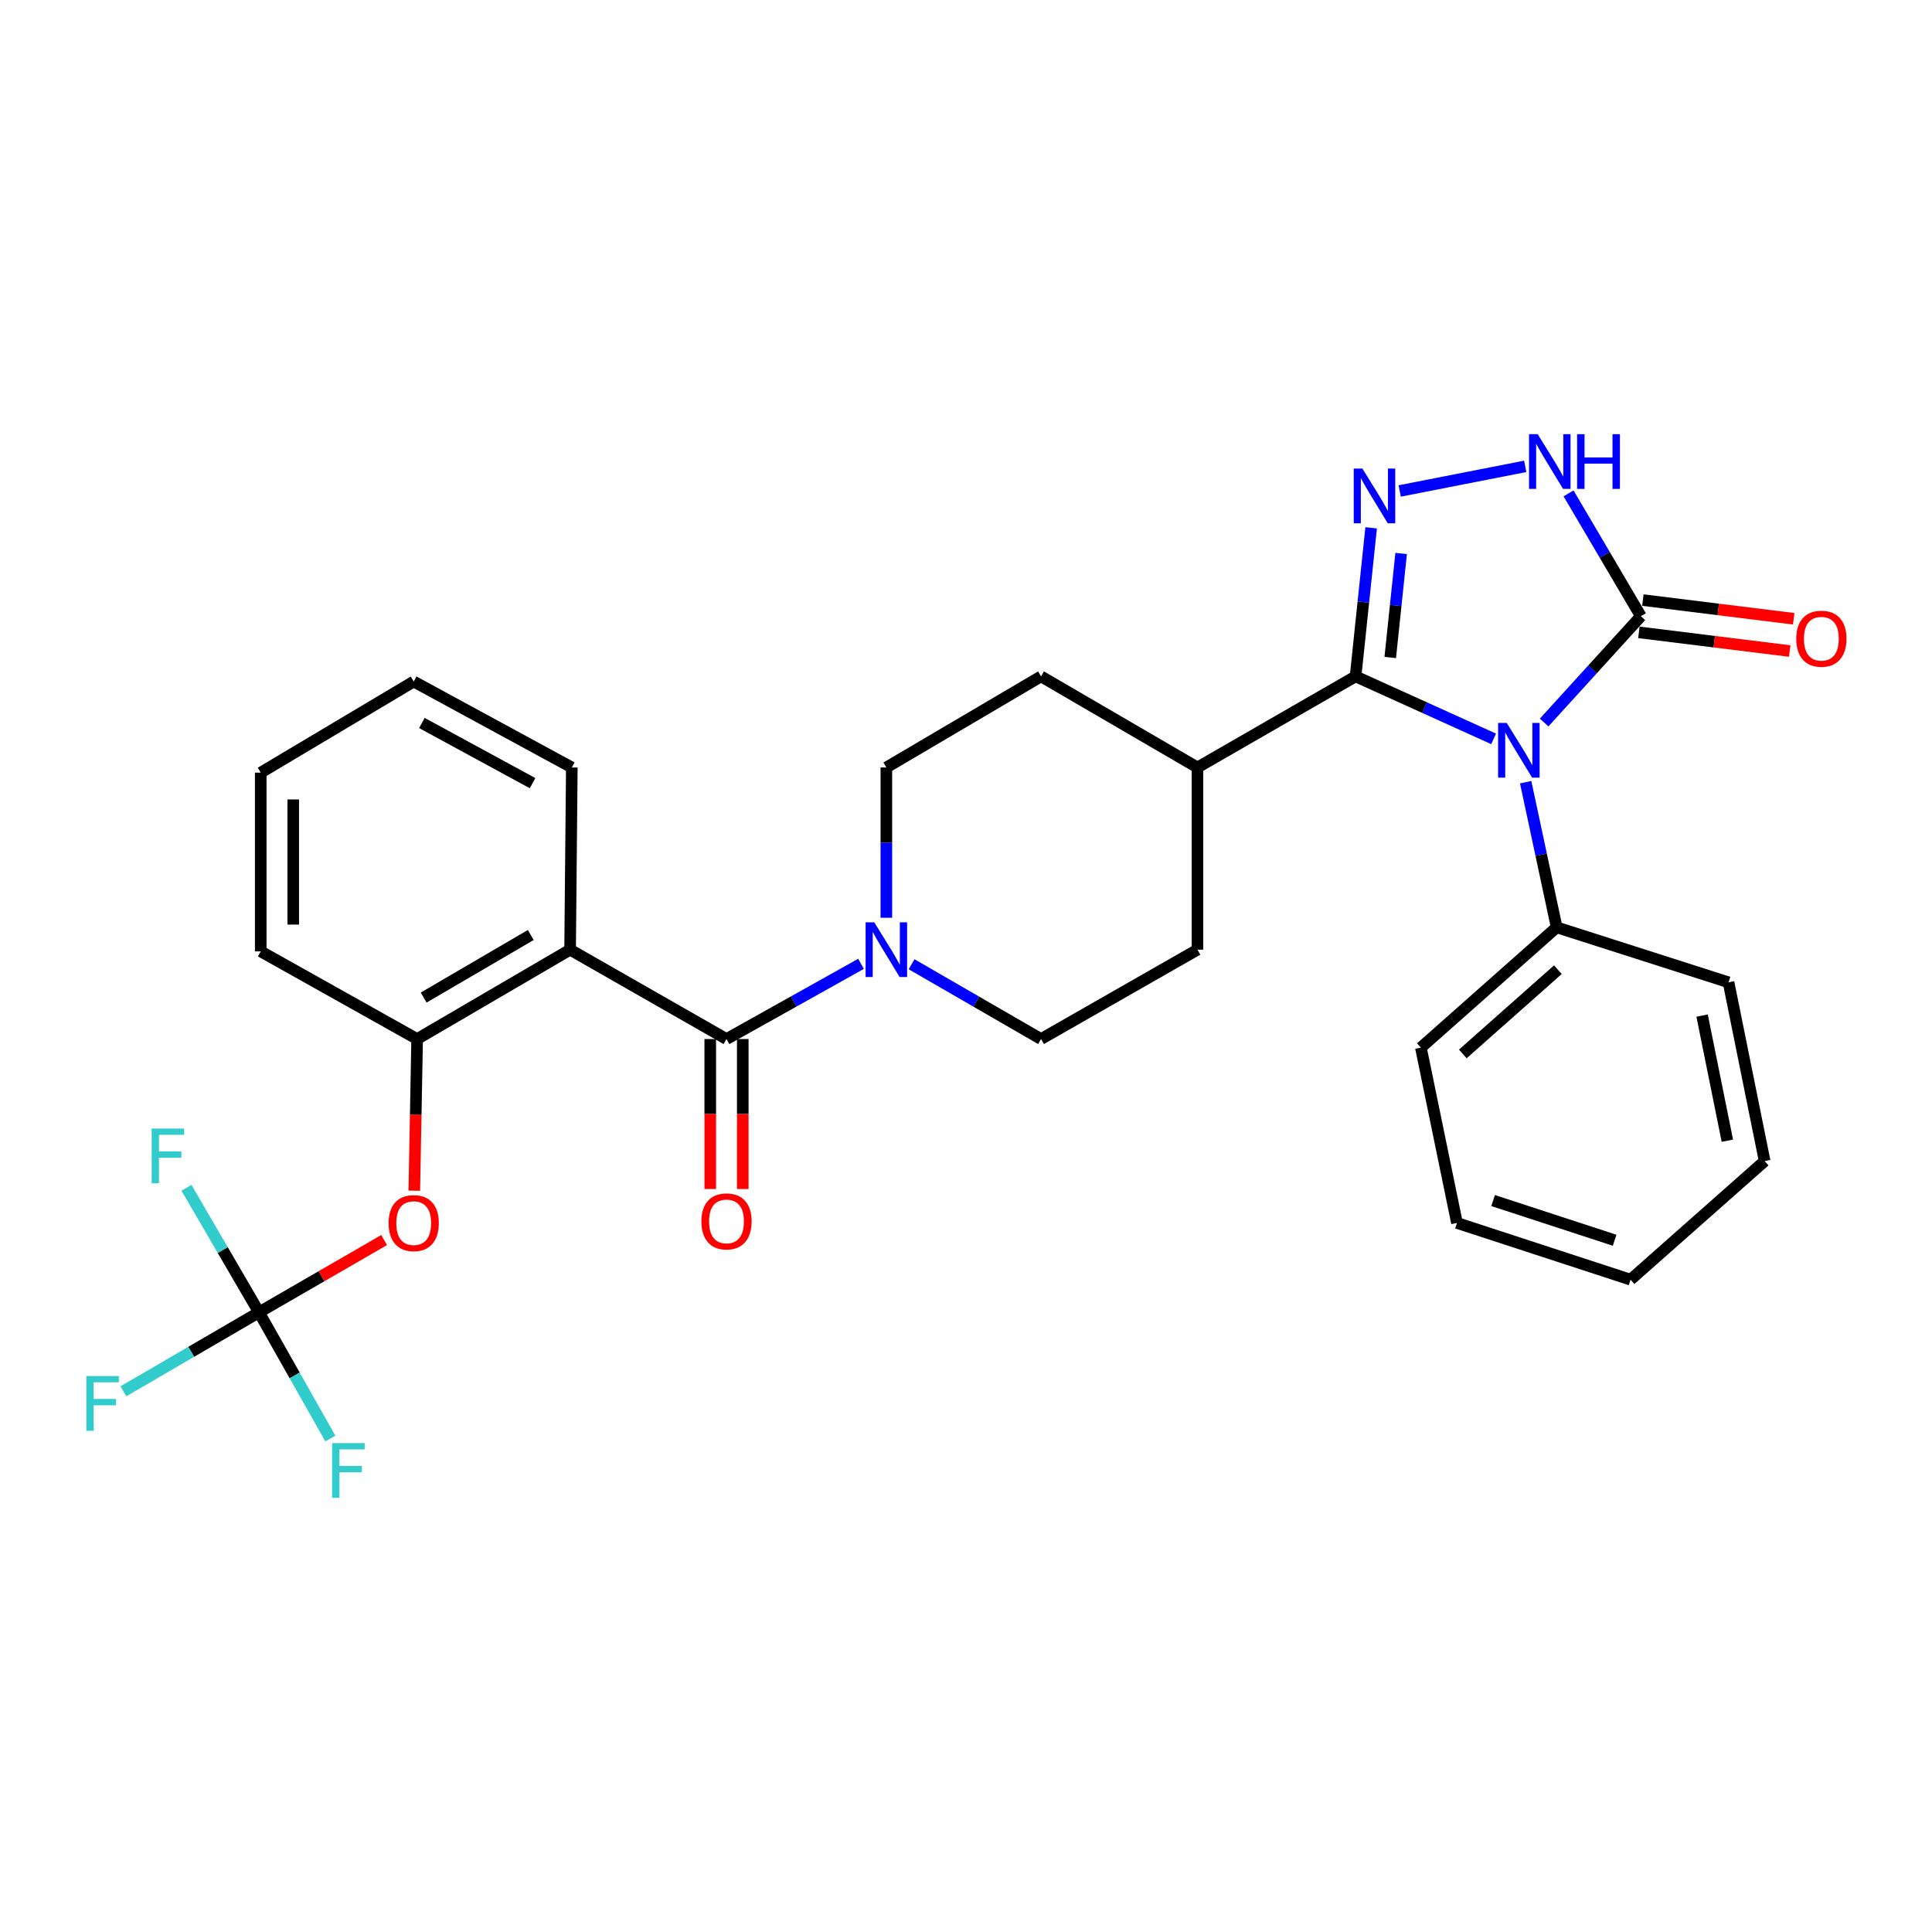 <?xml version='1.0' encoding='iso-8859-1'?>
<svg version='1.1' baseProfile='full'
              xmlns='http://www.w3.org/2000/svg'
                      xmlns:rdkit='http://www.rdkit.org/xml'
                      xmlns:xlink='http://www.w3.org/1999/xlink'
                  xml:space='preserve'
width='1000px' height='1000px' viewBox='0 0 1000 1000'>
<!-- END OF HEADER -->
<rect style='opacity:1.0;fill:#FFFFFF;stroke:none' width='1000' height='1000' x='0' y='0'> </rect>
<path class='bond-0' d='M 773.097,382.444 L 737.37,366.271' style='fill:none;fill-rule:evenodd;stroke:#0000FF;stroke-width:6px;stroke-linecap:butt;stroke-linejoin:miter;stroke-opacity:1' />
<path class='bond-0' d='M 737.37,366.271 L 701.642,350.099' style='fill:none;fill-rule:evenodd;stroke:#000000;stroke-width:6px;stroke-linecap:butt;stroke-linejoin:miter;stroke-opacity:1' />
<path class='bond-1' d='M 799.242,373.977 L 824.28,346.467' style='fill:none;fill-rule:evenodd;stroke:#0000FF;stroke-width:6px;stroke-linecap:butt;stroke-linejoin:miter;stroke-opacity:1' />
<path class='bond-1' d='M 824.28,346.467 L 849.318,318.958' style='fill:none;fill-rule:evenodd;stroke:#000000;stroke-width:6px;stroke-linecap:butt;stroke-linejoin:miter;stroke-opacity:1' />
<path class='bond-2' d='M 789.682,404.857 L 797.708,442.421' style='fill:none;fill-rule:evenodd;stroke:#0000FF;stroke-width:6px;stroke-linecap:butt;stroke-linejoin:miter;stroke-opacity:1' />
<path class='bond-2' d='M 797.708,442.421 L 805.733,479.984' style='fill:none;fill-rule:evenodd;stroke:#000000;stroke-width:6px;stroke-linecap:butt;stroke-linejoin:miter;stroke-opacity:1' />
<path class='bond-3' d='M 701.642,350.099 L 705.671,311.646' style='fill:none;fill-rule:evenodd;stroke:#000000;stroke-width:6px;stroke-linecap:butt;stroke-linejoin:miter;stroke-opacity:1' />
<path class='bond-3' d='M 705.671,311.646 L 709.701,273.193' style='fill:none;fill-rule:evenodd;stroke:#0000FF;stroke-width:6px;stroke-linecap:butt;stroke-linejoin:miter;stroke-opacity:1' />
<path class='bond-3' d='M 719.587,340.317 L 722.408,313.399' style='fill:none;fill-rule:evenodd;stroke:#000000;stroke-width:6px;stroke-linecap:butt;stroke-linejoin:miter;stroke-opacity:1' />
<path class='bond-3' d='M 722.408,313.399 L 725.228,286.482' style='fill:none;fill-rule:evenodd;stroke:#0000FF;stroke-width:6px;stroke-linecap:butt;stroke-linejoin:miter;stroke-opacity:1' />
<path class='bond-4' d='M 701.642,350.099 L 619.801,397.246' style='fill:none;fill-rule:evenodd;stroke:#000000;stroke-width:6px;stroke-linecap:butt;stroke-linejoin:miter;stroke-opacity:1' />
<path class='bond-5' d='M 724.482,254.125 L 789.452,241.387' style='fill:none;fill-rule:evenodd;stroke:#0000FF;stroke-width:6px;stroke-linecap:butt;stroke-linejoin:miter;stroke-opacity:1' />
<path class='bond-6' d='M 849.318,318.958 L 830.598,287.167' style='fill:none;fill-rule:evenodd;stroke:#000000;stroke-width:6px;stroke-linecap:butt;stroke-linejoin:miter;stroke-opacity:1' />
<path class='bond-6' d='M 830.598,287.167 L 811.877,255.376' style='fill:none;fill-rule:evenodd;stroke:#0000FF;stroke-width:6px;stroke-linecap:butt;stroke-linejoin:miter;stroke-opacity:1' />
<path class='bond-7' d='M 848.284,327.308 L 887.315,332.14' style='fill:none;fill-rule:evenodd;stroke:#000000;stroke-width:6px;stroke-linecap:butt;stroke-linejoin:miter;stroke-opacity:1' />
<path class='bond-7' d='M 887.315,332.14 L 926.346,336.972' style='fill:none;fill-rule:evenodd;stroke:#FF0000;stroke-width:6px;stroke-linecap:butt;stroke-linejoin:miter;stroke-opacity:1' />
<path class='bond-7' d='M 850.352,310.607 L 889.382,315.439' style='fill:none;fill-rule:evenodd;stroke:#000000;stroke-width:6px;stroke-linecap:butt;stroke-linejoin:miter;stroke-opacity:1' />
<path class='bond-7' d='M 889.382,315.439 L 928.413,320.271' style='fill:none;fill-rule:evenodd;stroke:#FF0000;stroke-width:6px;stroke-linecap:butt;stroke-linejoin:miter;stroke-opacity:1' />
<path class='bond-8' d='M 376.037,537.807 L 410.851,518.343' style='fill:none;fill-rule:evenodd;stroke:#000000;stroke-width:6px;stroke-linecap:butt;stroke-linejoin:miter;stroke-opacity:1' />
<path class='bond-8' d='M 410.851,518.343 L 445.665,498.878' style='fill:none;fill-rule:evenodd;stroke:#0000FF;stroke-width:6px;stroke-linecap:butt;stroke-linejoin:miter;stroke-opacity:1' />
<path class='bond-9' d='M 376.037,537.807 L 295.084,491.549' style='fill:none;fill-rule:evenodd;stroke:#000000;stroke-width:6px;stroke-linecap:butt;stroke-linejoin:miter;stroke-opacity:1' />
<path class='bond-10' d='M 367.623,537.807 L 367.623,576.62' style='fill:none;fill-rule:evenodd;stroke:#000000;stroke-width:6px;stroke-linecap:butt;stroke-linejoin:miter;stroke-opacity:1' />
<path class='bond-10' d='M 367.623,576.62 L 367.623,615.432' style='fill:none;fill-rule:evenodd;stroke:#FF0000;stroke-width:6px;stroke-linecap:butt;stroke-linejoin:miter;stroke-opacity:1' />
<path class='bond-10' d='M 384.451,537.807 L 384.451,576.62' style='fill:none;fill-rule:evenodd;stroke:#000000;stroke-width:6px;stroke-linecap:butt;stroke-linejoin:miter;stroke-opacity:1' />
<path class='bond-10' d='M 384.451,576.62 L 384.451,615.432' style='fill:none;fill-rule:evenodd;stroke:#FF0000;stroke-width:6px;stroke-linecap:butt;stroke-linejoin:miter;stroke-opacity:1' />
<path class='bond-11' d='M 295.084,491.549 L 215.908,537.807' style='fill:none;fill-rule:evenodd;stroke:#000000;stroke-width:6px;stroke-linecap:butt;stroke-linejoin:miter;stroke-opacity:1' />
<path class='bond-11' d='M 274.719,483.957 L 219.296,516.338' style='fill:none;fill-rule:evenodd;stroke:#000000;stroke-width:6px;stroke-linecap:butt;stroke-linejoin:miter;stroke-opacity:1' />
<path class='bond-12' d='M 295.084,491.549 L 295.973,397.246' style='fill:none;fill-rule:evenodd;stroke:#000000;stroke-width:6px;stroke-linecap:butt;stroke-linejoin:miter;stroke-opacity:1' />
<path class='bond-13' d='M 471.827,499.089 L 505.333,518.448' style='fill:none;fill-rule:evenodd;stroke:#0000FF;stroke-width:6px;stroke-linecap:butt;stroke-linejoin:miter;stroke-opacity:1' />
<path class='bond-13' d='M 505.333,518.448 L 538.839,537.807' style='fill:none;fill-rule:evenodd;stroke:#000000;stroke-width:6px;stroke-linecap:butt;stroke-linejoin:miter;stroke-opacity:1' />
<path class='bond-14' d='M 458.775,475.031 L 458.775,436.138' style='fill:none;fill-rule:evenodd;stroke:#0000FF;stroke-width:6px;stroke-linecap:butt;stroke-linejoin:miter;stroke-opacity:1' />
<path class='bond-14' d='M 458.775,436.138 L 458.775,397.246' style='fill:none;fill-rule:evenodd;stroke:#000000;stroke-width:6px;stroke-linecap:butt;stroke-linejoin:miter;stroke-opacity:1' />
<path class='bond-15' d='M 134.058,679.257 L 166.439,660.55' style='fill:none;fill-rule:evenodd;stroke:#000000;stroke-width:6px;stroke-linecap:butt;stroke-linejoin:miter;stroke-opacity:1' />
<path class='bond-15' d='M 166.439,660.55 L 198.82,641.844' style='fill:none;fill-rule:evenodd;stroke:#FF0000;stroke-width:6px;stroke-linecap:butt;stroke-linejoin:miter;stroke-opacity:1' />
<path class='bond-16' d='M 134.058,679.257 L 152.526,711.926' style='fill:none;fill-rule:evenodd;stroke:#000000;stroke-width:6px;stroke-linecap:butt;stroke-linejoin:miter;stroke-opacity:1' />
<path class='bond-16' d='M 152.526,711.926 L 170.993,744.596' style='fill:none;fill-rule:evenodd;stroke:#33CCCC;stroke-width:6px;stroke-linecap:butt;stroke-linejoin:miter;stroke-opacity:1' />
<path class='bond-17' d='M 134.058,679.257 L 115.29,647.031' style='fill:none;fill-rule:evenodd;stroke:#000000;stroke-width:6px;stroke-linecap:butt;stroke-linejoin:miter;stroke-opacity:1' />
<path class='bond-17' d='M 115.29,647.031 L 96.522,614.806' style='fill:none;fill-rule:evenodd;stroke:#33CCCC;stroke-width:6px;stroke-linecap:butt;stroke-linejoin:miter;stroke-opacity:1' />
<path class='bond-18' d='M 134.058,679.257 L 98.963,699.7' style='fill:none;fill-rule:evenodd;stroke:#000000;stroke-width:6px;stroke-linecap:butt;stroke-linejoin:miter;stroke-opacity:1' />
<path class='bond-18' d='M 98.963,699.7 L 63.868,720.144' style='fill:none;fill-rule:evenodd;stroke:#33CCCC;stroke-width:6px;stroke-linecap:butt;stroke-linejoin:miter;stroke-opacity:1' />
<path class='bond-19' d='M 215.908,537.807 L 215.176,577.053' style='fill:none;fill-rule:evenodd;stroke:#000000;stroke-width:6px;stroke-linecap:butt;stroke-linejoin:miter;stroke-opacity:1' />
<path class='bond-19' d='M 215.176,577.053 L 214.444,616.298' style='fill:none;fill-rule:evenodd;stroke:#FF0000;stroke-width:6px;stroke-linecap:butt;stroke-linejoin:miter;stroke-opacity:1' />
<path class='bond-20' d='M 215.908,537.807 L 134.956,492.437' style='fill:none;fill-rule:evenodd;stroke:#000000;stroke-width:6px;stroke-linecap:butt;stroke-linejoin:miter;stroke-opacity:1' />
<path class='bond-21' d='M 805.733,479.984 L 735.448,542.257' style='fill:none;fill-rule:evenodd;stroke:#000000;stroke-width:6px;stroke-linecap:butt;stroke-linejoin:miter;stroke-opacity:1' />
<path class='bond-21' d='M 806.35,501.92 L 757.15,545.512' style='fill:none;fill-rule:evenodd;stroke:#000000;stroke-width:6px;stroke-linecap:butt;stroke-linejoin:miter;stroke-opacity:1' />
<path class='bond-22' d='M 805.733,479.984 L 894.688,508.451' style='fill:none;fill-rule:evenodd;stroke:#000000;stroke-width:6px;stroke-linecap:butt;stroke-linejoin:miter;stroke-opacity:1' />
<path class='bond-23' d='M 619.801,397.246 L 538.839,350.099' style='fill:none;fill-rule:evenodd;stroke:#000000;stroke-width:6px;stroke-linecap:butt;stroke-linejoin:miter;stroke-opacity:1' />
<path class='bond-24' d='M 619.801,397.246 L 619.801,491.549' style='fill:none;fill-rule:evenodd;stroke:#000000;stroke-width:6px;stroke-linecap:butt;stroke-linejoin:miter;stroke-opacity:1' />
<path class='bond-25' d='M 458.775,397.246 L 538.839,350.099' style='fill:none;fill-rule:evenodd;stroke:#000000;stroke-width:6px;stroke-linecap:butt;stroke-linejoin:miter;stroke-opacity:1' />
<path class='bond-26' d='M 538.839,537.807 L 619.801,491.549' style='fill:none;fill-rule:evenodd;stroke:#000000;stroke-width:6px;stroke-linecap:butt;stroke-linejoin:miter;stroke-opacity:1' />
<path class='bond-27' d='M 295.973,397.246 L 214.132,352.763' style='fill:none;fill-rule:evenodd;stroke:#000000;stroke-width:6px;stroke-linecap:butt;stroke-linejoin:miter;stroke-opacity:1' />
<path class='bond-27' d='M 275.66,405.359 L 218.372,374.221' style='fill:none;fill-rule:evenodd;stroke:#000000;stroke-width:6px;stroke-linecap:butt;stroke-linejoin:miter;stroke-opacity:1' />
<path class='bond-28' d='M 134.956,492.437 L 134.956,399.92' style='fill:none;fill-rule:evenodd;stroke:#000000;stroke-width:6px;stroke-linecap:butt;stroke-linejoin:miter;stroke-opacity:1' />
<path class='bond-28' d='M 151.784,478.559 L 151.784,413.797' style='fill:none;fill-rule:evenodd;stroke:#000000;stroke-width:6px;stroke-linecap:butt;stroke-linejoin:miter;stroke-opacity:1' />
<path class='bond-29' d='M 735.448,542.257 L 754.127,632.998' style='fill:none;fill-rule:evenodd;stroke:#000000;stroke-width:6px;stroke-linecap:butt;stroke-linejoin:miter;stroke-opacity:1' />
<path class='bond-30' d='M 894.688,508.451 L 913.377,600.969' style='fill:none;fill-rule:evenodd;stroke:#000000;stroke-width:6px;stroke-linecap:butt;stroke-linejoin:miter;stroke-opacity:1' />
<path class='bond-30' d='M 880.997,525.661 L 894.079,590.423' style='fill:none;fill-rule:evenodd;stroke:#000000;stroke-width:6px;stroke-linecap:butt;stroke-linejoin:miter;stroke-opacity:1' />
<path class='bond-31' d='M 214.132,352.763 L 134.956,399.92' style='fill:none;fill-rule:evenodd;stroke:#000000;stroke-width:6px;stroke-linecap:butt;stroke-linejoin:miter;stroke-opacity:1' />
<path class='bond-32' d='M 913.377,600.969 L 843.98,662.354' style='fill:none;fill-rule:evenodd;stroke:#000000;stroke-width:6px;stroke-linecap:butt;stroke-linejoin:miter;stroke-opacity:1' />
<path class='bond-33' d='M 754.127,632.998 L 843.98,662.354' style='fill:none;fill-rule:evenodd;stroke:#000000;stroke-width:6px;stroke-linecap:butt;stroke-linejoin:miter;stroke-opacity:1' />
<path class='bond-33' d='M 772.831,621.405 L 835.728,641.954' style='fill:none;fill-rule:evenodd;stroke:#000000;stroke-width:6px;stroke-linecap:butt;stroke-linejoin:miter;stroke-opacity:1' />
<path  class='atom-0' d='M 779.896 374.195
L 789.176 389.195
Q 790.096 390.675, 791.576 393.355
Q 793.056 396.035, 793.136 396.195
L 793.136 374.195
L 796.896 374.195
L 796.896 402.515
L 793.016 402.515
L 783.056 386.115
Q 781.896 384.195, 780.656 381.995
Q 779.456 379.795, 779.096 379.115
L 779.096 402.515
L 775.416 402.515
L 775.416 374.195
L 779.896 374.195
' fill='#0000FF'/>
<path  class='atom-2' d='M 705.17 242.524
L 714.45 257.524
Q 715.37 259.004, 716.85 261.684
Q 718.33 264.364, 718.41 264.524
L 718.41 242.524
L 722.17 242.524
L 722.17 270.844
L 718.29 270.844
L 708.33 254.444
Q 707.17 252.524, 705.93 250.324
Q 704.73 248.124, 704.37 247.444
L 704.37 270.844
L 700.69 270.844
L 700.69 242.524
L 705.17 242.524
' fill='#0000FF'/>
<path  class='atom-6' d='M 795.911 224.733
L 805.191 239.733
Q 806.111 241.213, 807.591 243.893
Q 809.071 246.573, 809.151 246.733
L 809.151 224.733
L 812.911 224.733
L 812.911 253.053
L 809.031 253.053
L 799.071 236.653
Q 797.911 234.733, 796.671 232.533
Q 795.471 230.333, 795.111 229.653
L 795.111 253.053
L 791.431 253.053
L 791.431 224.733
L 795.911 224.733
' fill='#0000FF'/>
<path  class='atom-6' d='M 816.311 224.733
L 820.151 224.733
L 820.151 236.773
L 834.631 236.773
L 834.631 224.733
L 838.471 224.733
L 838.471 253.053
L 834.631 253.053
L 834.631 239.973
L 820.151 239.973
L 820.151 253.053
L 816.311 253.053
L 816.311 224.733
' fill='#0000FF'/>
<path  class='atom-7' d='M 452.515 477.389
L 461.795 492.389
Q 462.715 493.869, 464.195 496.549
Q 465.675 499.229, 465.755 499.389
L 465.755 477.389
L 469.515 477.389
L 469.515 505.709
L 465.635 505.709
L 455.675 489.309
Q 454.515 487.389, 453.275 485.189
Q 452.075 482.989, 451.715 482.309
L 451.715 505.709
L 448.035 505.709
L 448.035 477.389
L 452.515 477.389
' fill='#0000FF'/>
<path  class='atom-10' d='M 201.132 633.078
Q 201.132 626.278, 204.492 622.478
Q 207.852 618.678, 214.132 618.678
Q 220.412 618.678, 223.772 622.478
Q 227.132 626.278, 227.132 633.078
Q 227.132 639.958, 223.732 643.878
Q 220.332 647.758, 214.132 647.758
Q 207.892 647.758, 204.492 643.878
Q 201.132 639.998, 201.132 633.078
M 214.132 644.558
Q 218.452 644.558, 220.772 641.678
Q 223.132 638.758, 223.132 633.078
Q 223.132 627.518, 220.772 624.718
Q 218.452 621.878, 214.132 621.878
Q 209.812 621.878, 207.452 624.678
Q 205.132 627.478, 205.132 633.078
Q 205.132 638.798, 207.452 641.678
Q 209.812 644.558, 214.132 644.558
' fill='#FF0000'/>
<path  class='atom-13' d='M 363.037 632.19
Q 363.037 625.39, 366.397 621.59
Q 369.757 617.79, 376.037 617.79
Q 382.317 617.79, 385.677 621.59
Q 389.037 625.39, 389.037 632.19
Q 389.037 639.07, 385.637 642.99
Q 382.237 646.87, 376.037 646.87
Q 369.797 646.87, 366.397 642.99
Q 363.037 639.11, 363.037 632.19
M 376.037 643.67
Q 380.357 643.67, 382.677 640.79
Q 385.037 637.87, 385.037 632.19
Q 385.037 626.63, 382.677 623.83
Q 380.357 620.99, 376.037 620.99
Q 371.717 620.99, 369.357 623.79
Q 367.037 626.59, 367.037 632.19
Q 367.037 637.91, 369.357 640.79
Q 371.717 643.67, 376.037 643.67
' fill='#FF0000'/>
<path  class='atom-14' d='M 929.733 330.602
Q 929.733 323.802, 933.093 320.002
Q 936.453 316.202, 942.733 316.202
Q 949.013 316.202, 952.373 320.002
Q 955.733 323.802, 955.733 330.602
Q 955.733 337.482, 952.333 341.402
Q 948.933 345.282, 942.733 345.282
Q 936.493 345.282, 933.093 341.402
Q 929.733 337.522, 929.733 330.602
M 942.733 342.082
Q 947.053 342.082, 949.373 339.202
Q 951.733 336.282, 951.733 330.602
Q 951.733 325.042, 949.373 322.242
Q 947.053 319.402, 942.733 319.402
Q 938.413 319.402, 936.053 322.202
Q 933.733 325.002, 933.733 330.602
Q 933.733 336.322, 936.053 339.202
Q 938.413 342.082, 942.733 342.082
' fill='#FF0000'/>
<path  class='atom-19' d='M 171.906 746.947
L 188.746 746.947
L 188.746 750.187
L 175.706 750.187
L 175.706 758.787
L 187.306 758.787
L 187.306 762.067
L 175.706 762.067
L 175.706 775.267
L 171.906 775.267
L 171.906 746.947
' fill='#33CCCC'/>
<path  class='atom-20' d='M 78.491 584.144
L 95.331 584.144
L 95.331 587.384
L 82.291 587.384
L 82.291 595.984
L 93.891 595.984
L 93.891 599.264
L 82.291 599.264
L 82.291 612.464
L 78.491 612.464
L 78.491 584.144
' fill='#33CCCC'/>
<path  class='atom-21' d='M 44.686 712.253
L 61.526 712.253
L 61.526 715.493
L 48.486 715.493
L 48.486 724.093
L 60.086 724.093
L 60.086 727.373
L 48.486 727.373
L 48.486 740.573
L 44.686 740.573
L 44.686 712.253
' fill='#33CCCC'/>
</svg>
